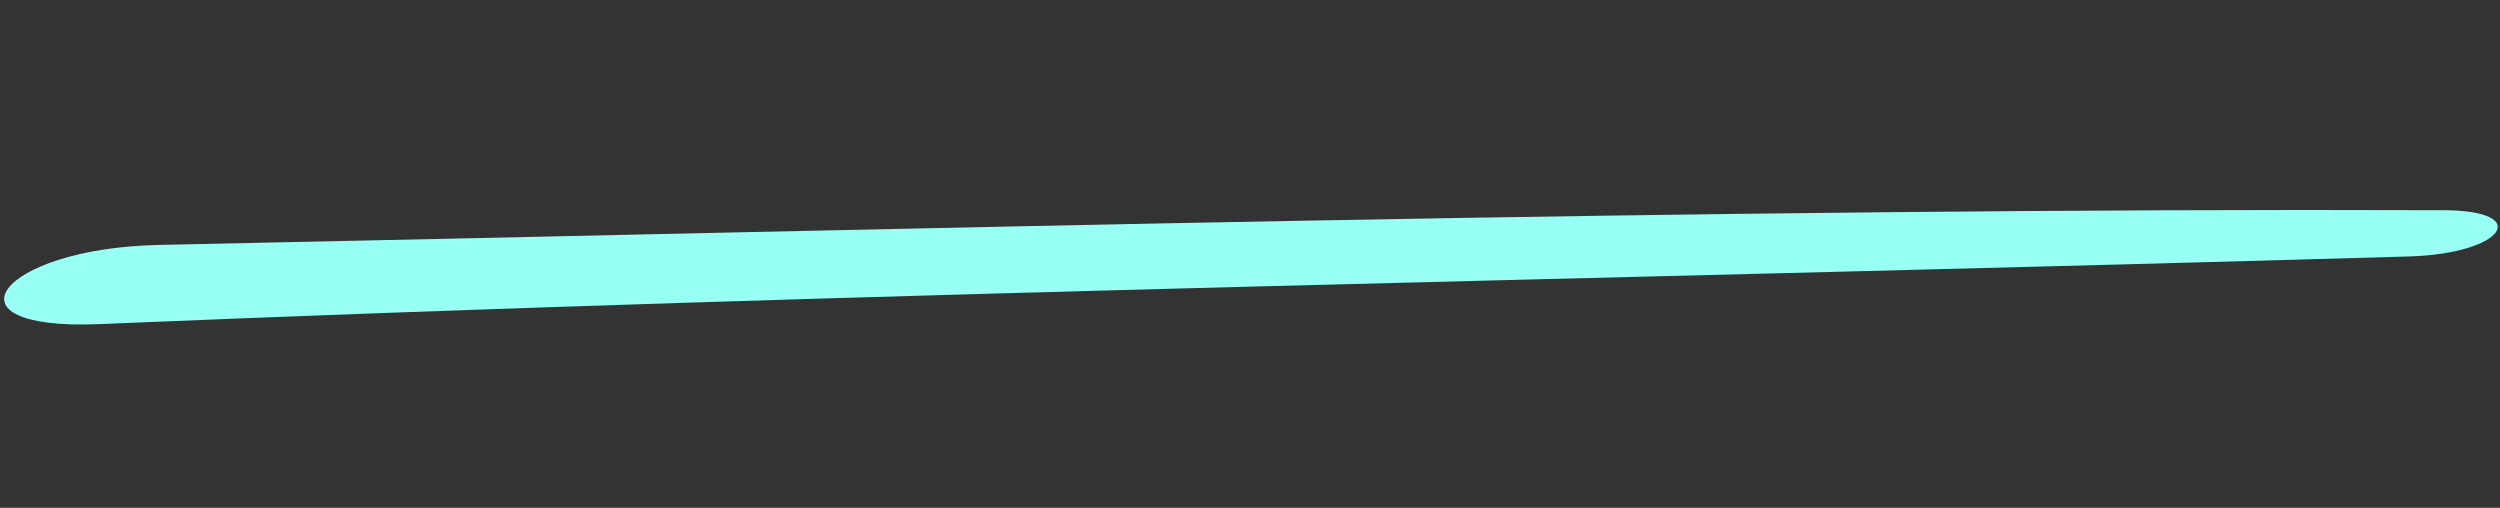 <svg xmlns="http://www.w3.org/2000/svg" width="289.28" height="58.76" viewBox="0 0 289.28 58.76">
  <rect x="0" y="0" width="289.28" height="58.76" fill="#333333" stroke="none"/>
  <path id="Tracé_27118" data-name="Tracé 27118" d="M18.478.185C106.66,7.609,195.719,14.466,281.806,23.824c10.341,1.124,6.466,5.743-4.574,4.9C188.351,21.992,100.494,14.222,10.655,8.576-8.03,7.4-.052-1.375,18.478.185" transform="translate(0 30.088) rotate(-6)" fill="#97fff4"/>
</svg>
